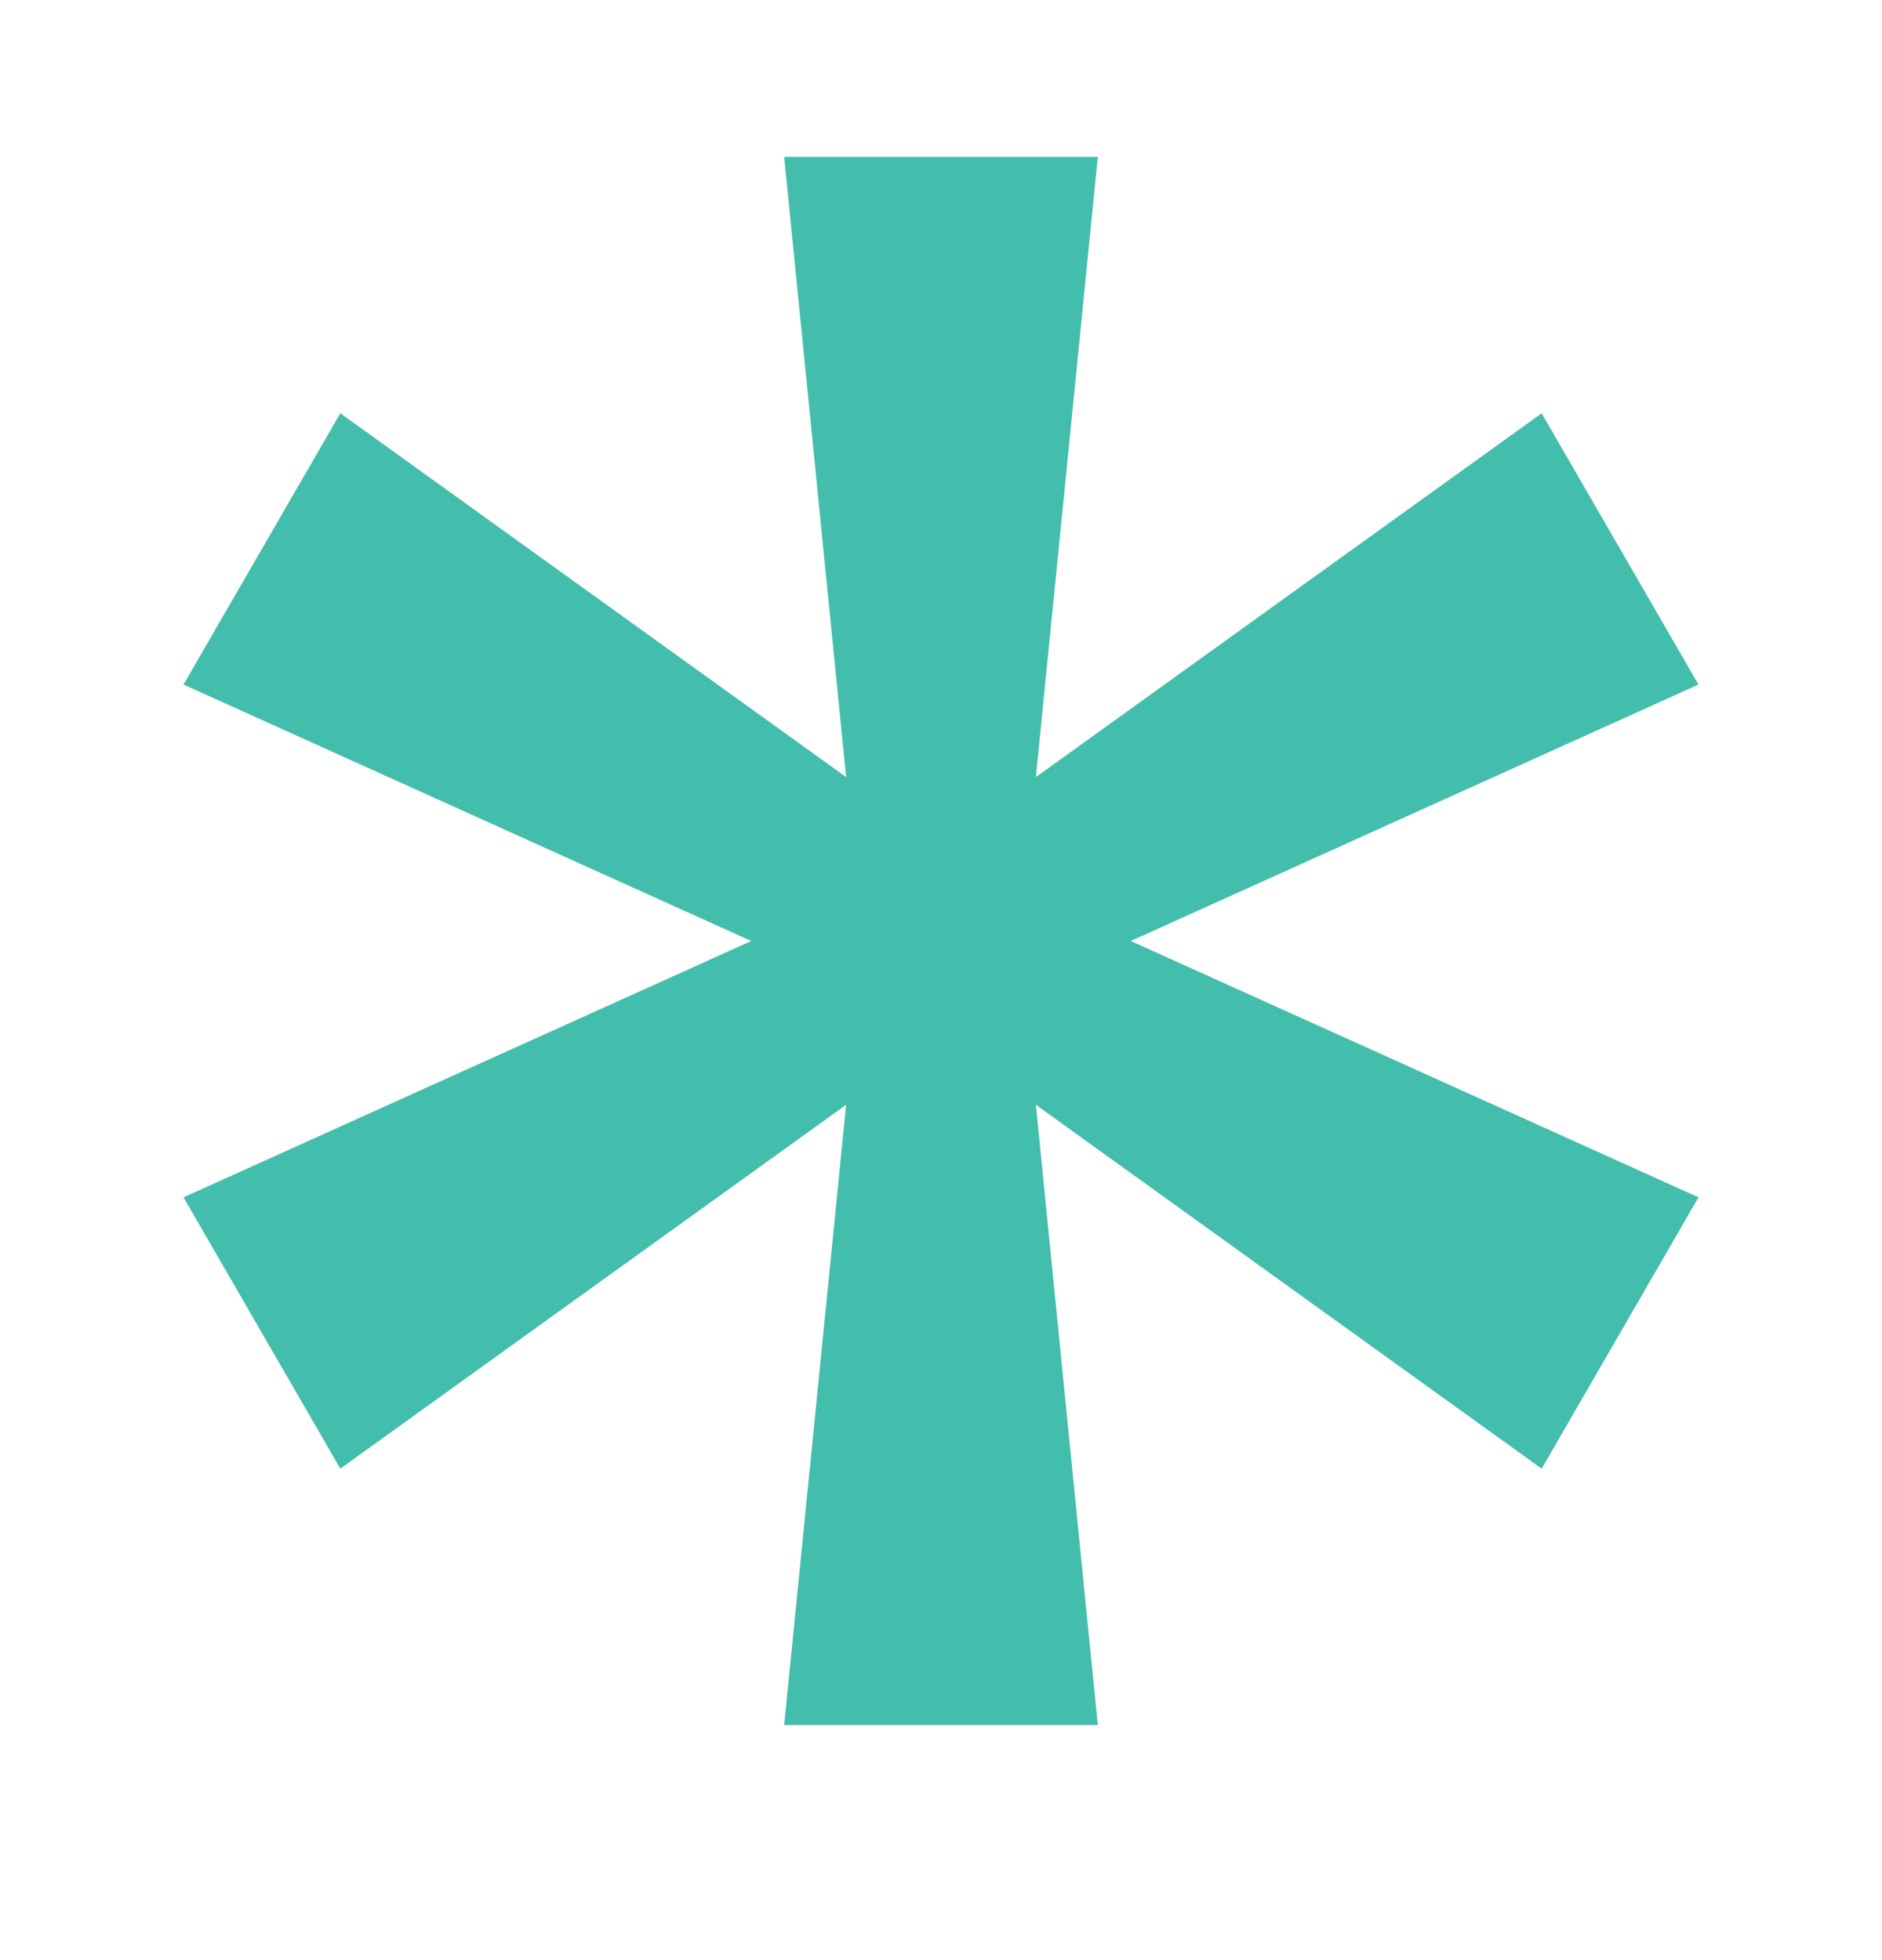 <svg width="24" height="25" viewBox="0 0 24 25" fill="none" xmlns="http://www.w3.org/2000/svg">
<path d="M10 2.001H14L13.21 9.911L19.66 5.271L21.66 8.731L14.42 12.002L21.66 15.271L19.66 18.732L13.21 14.091L14 22.002H10L10.79 14.091L4.34 18.732L2.34 15.271L9.58 12.002L2.34 8.731L4.34 5.271L10.79 9.911L10 2.001Z" fill="#44BEAC"/>
</svg>
